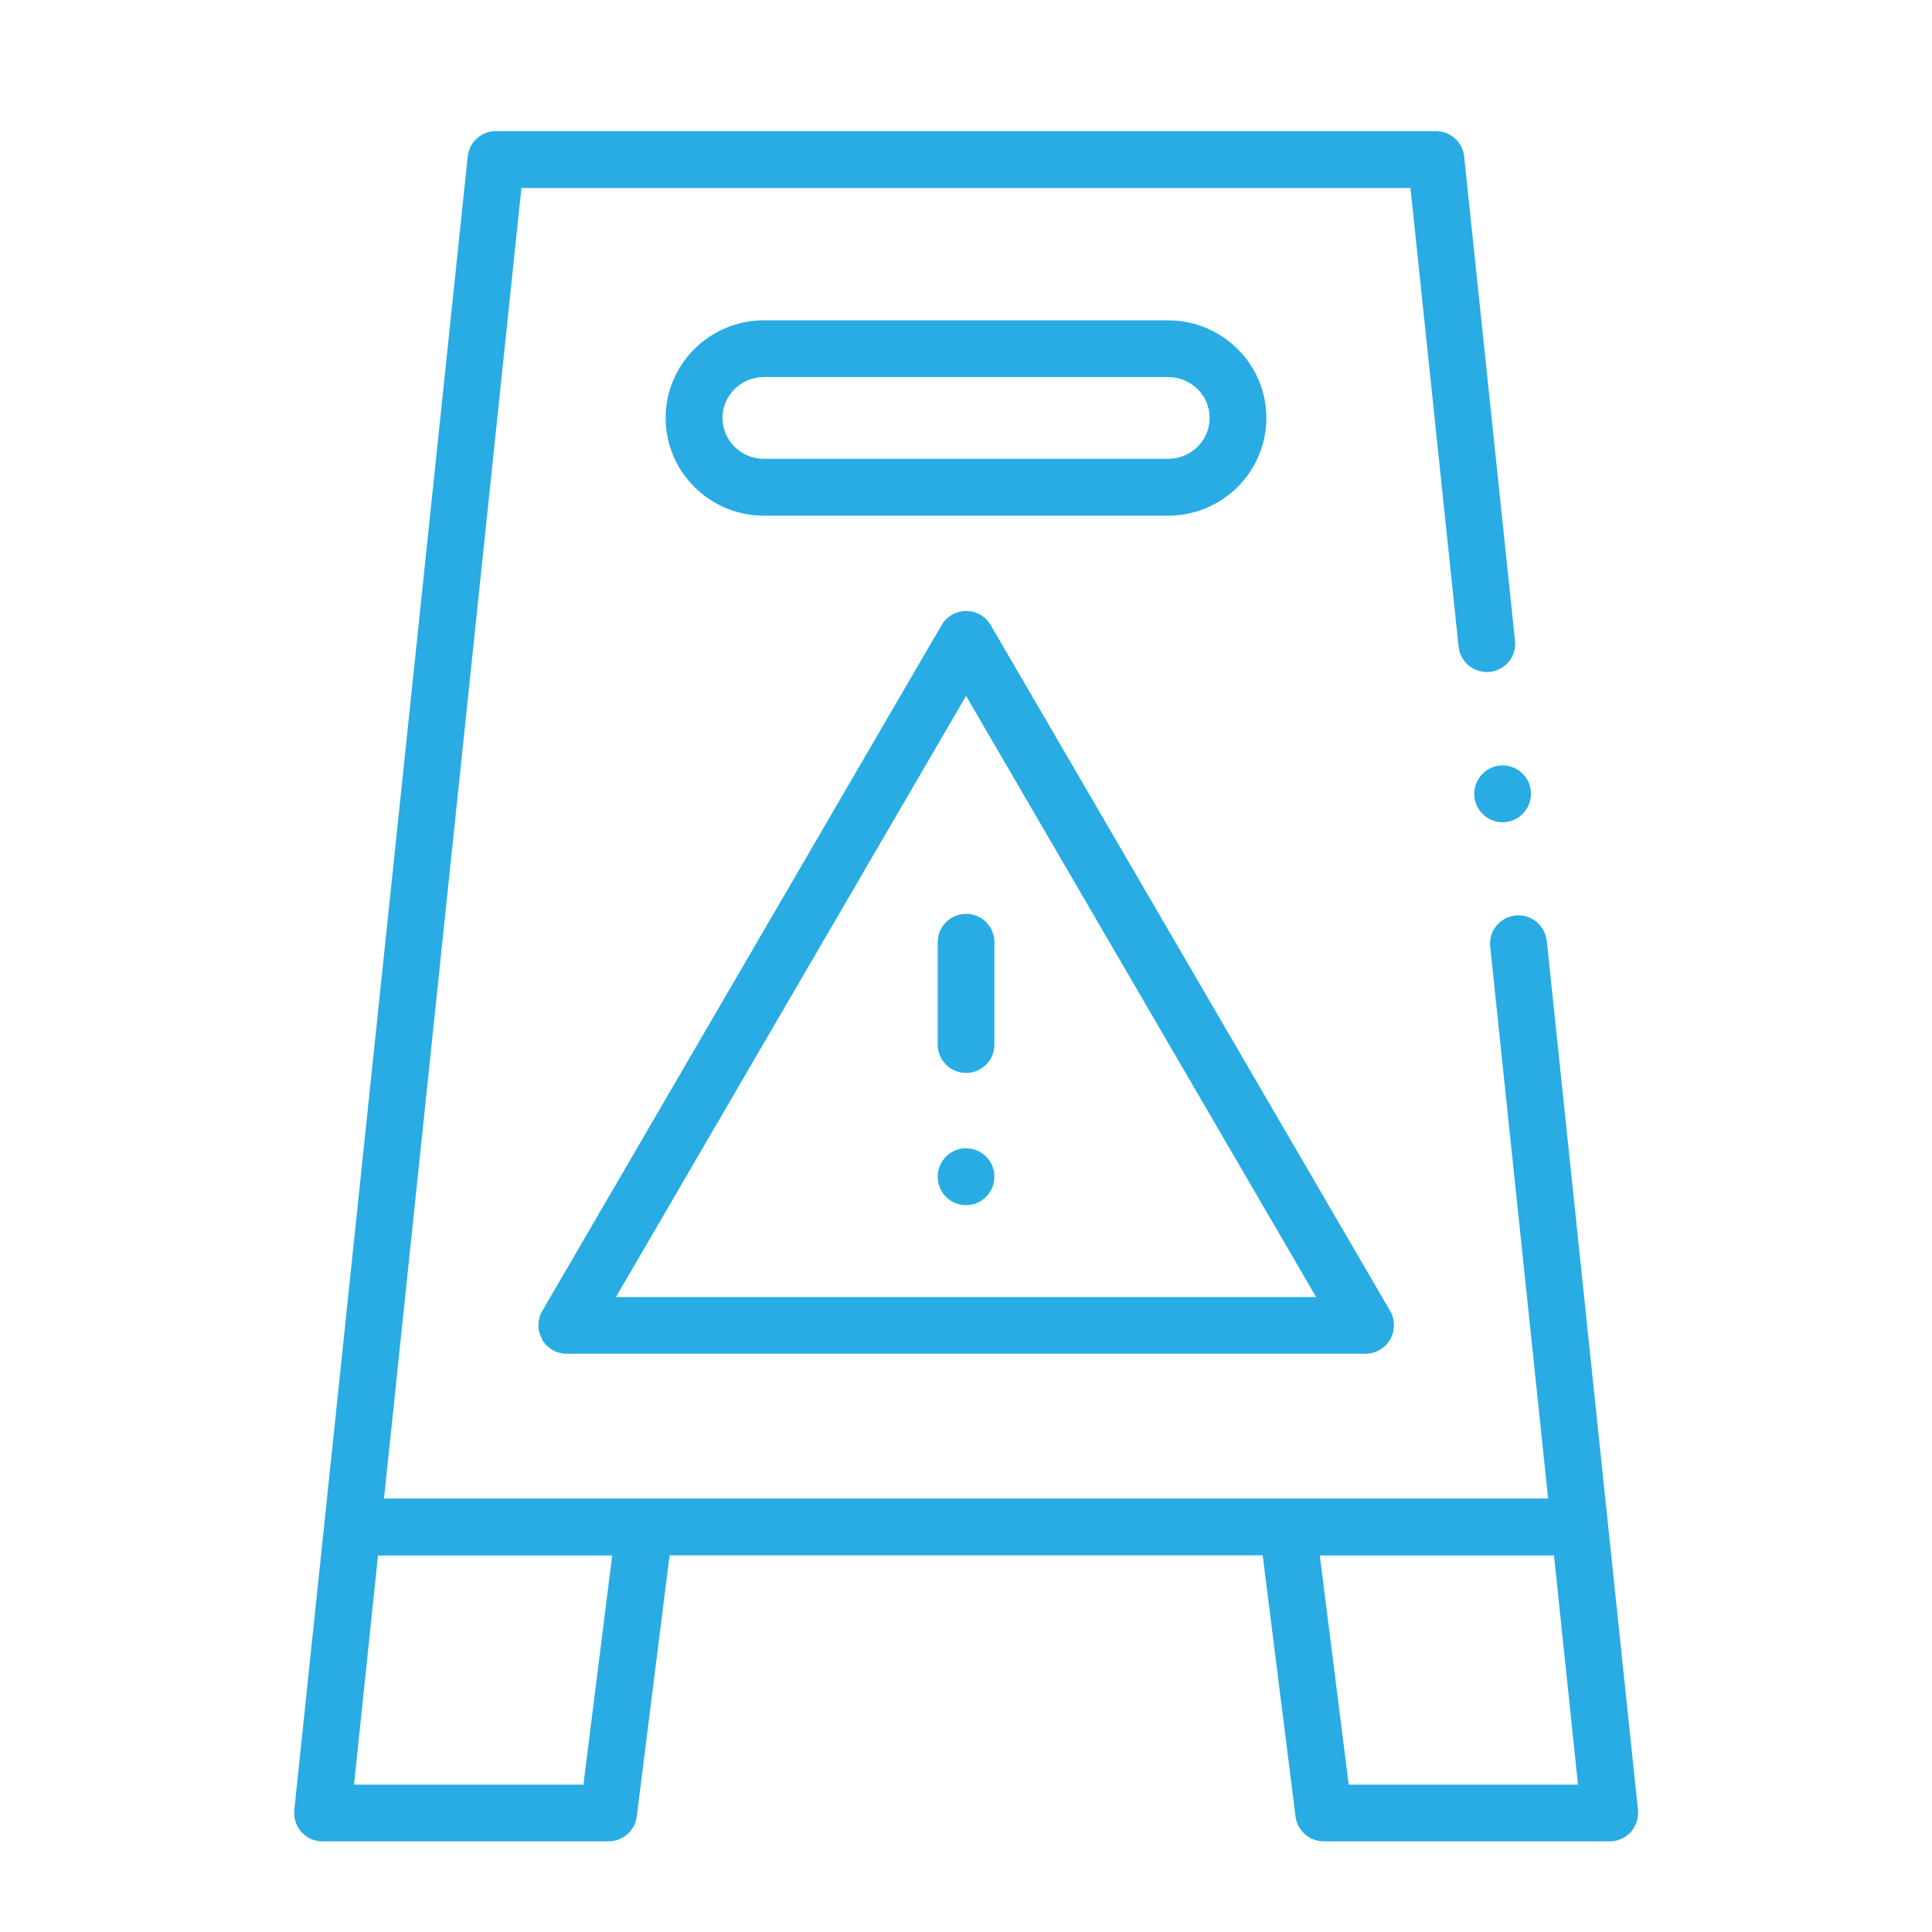 <?xml version="1.0" encoding="UTF-8"?>
<svg xmlns="http://www.w3.org/2000/svg" version="1.1" viewBox="0 0 141.73 141.73">
  <defs>
    <style>
      .cls-1 {
        fill: #28ace3;
      }
    </style>
  </defs>
  <!-- Generator: Adobe Illustrator 28.7.3, SVG Export Plug-In . SVG Version: 1.2.0 Build 164)  -->
  <g>
    <g id="Vrstva_1">
      <g>
        <path class="cls-1" d="M70.87,84.23c-1.15,0-2.08.94-2.08,2.1s.93,2.08,2.08,2.08,2.08-.94,2.08-2.09-.93-2.08-2.08-2.08Z"/>
        <path class="cls-1" d="M70.87,67.04c-1.15,0-2.08.93-2.08,2.08v7.51c0,1.15.93,2.08,2.08,2.08s2.08-.93,2.08-2.08v-7.51c0-1.15-.93-2.08-2.08-2.08Z"/>
        <path class="cls-1" d="M113.46,69.02c-.11-1.06-1-1.87-2.07-1.87-.07,0-.15,0-.22.01-.55.06-1.05.33-1.4.76-.35.43-.51.98-.45,1.53l4.25,40.48H28.17L38.25,13.79h65.22l3.53,33.64c.11,1.06,1,1.87,2.07,1.87.07,0,.14,0,.22-.01.55-.06,1.05-.33,1.4-.76.35-.43.51-.97.45-1.53l-3.73-35.51c-.11-1.06-1-1.87-2.07-1.87H36.38c-1.07,0-1.96.8-2.07,1.87l-12.72,121.29c-.06.58.13,1.17.52,1.61.39.44.96.69,1.55.69h20.98c1.05,0,1.94-.78,2.07-1.82l2.41-19.16h43.51l2.41,19.16c.13,1.04,1.02,1.82,2.07,1.82h20.98c.59,0,1.15-.25,1.55-.69.39-.44.58-1.02.52-1.61l-6.69-63.76ZM25.97,130.92l1.76-16.81h17.18l-2.11,16.81h-16.83ZM98.94,130.92l-2.12-16.81h17.18l1.76,16.81h-16.83Z"/>
        <path class="cls-1" d="M39.76,98.26c.37.64,1.06,1.05,1.81,1.05h58.6c.74,0,1.44-.4,1.81-1.05.37-.64.37-1.44,0-2.09l-29.3-50.31c-.37-.64-1.06-1.04-1.8-1.04s-1.43.4-1.8,1.03l-29.3,50.32c-.37.64-.38,1.44,0,2.08ZM45.19,95.14l25.68-44.09,12.85,22.07,12.83,22.03h-51.35Z"/>
        <path class="cls-1" d="M85.69,37.83c3.98,0,7.21-3.22,7.21-7.17s-3.24-7.16-7.21-7.16h-29.65c-3.97,0-7.21,3.21-7.21,7.16s3.23,7.17,7.21,7.17h29.65ZM56.04,27.66h29.65c1.68,0,3.05,1.34,3.05,3s-1.37,3-3.05,3h-29.65c-1.68,0-3.04-1.35-3.04-3s1.36-3,3.04-3Z"/>
        <path class="cls-1" d="M108.15,58.24c0,1.14.93,2.08,2.08,2.08s2.08-.94,2.08-2.09-.93-2.08-2.08-2.08-2.08.94-2.08,2.1Z"/>
      </g>
    </g>
  </g>
</svg>